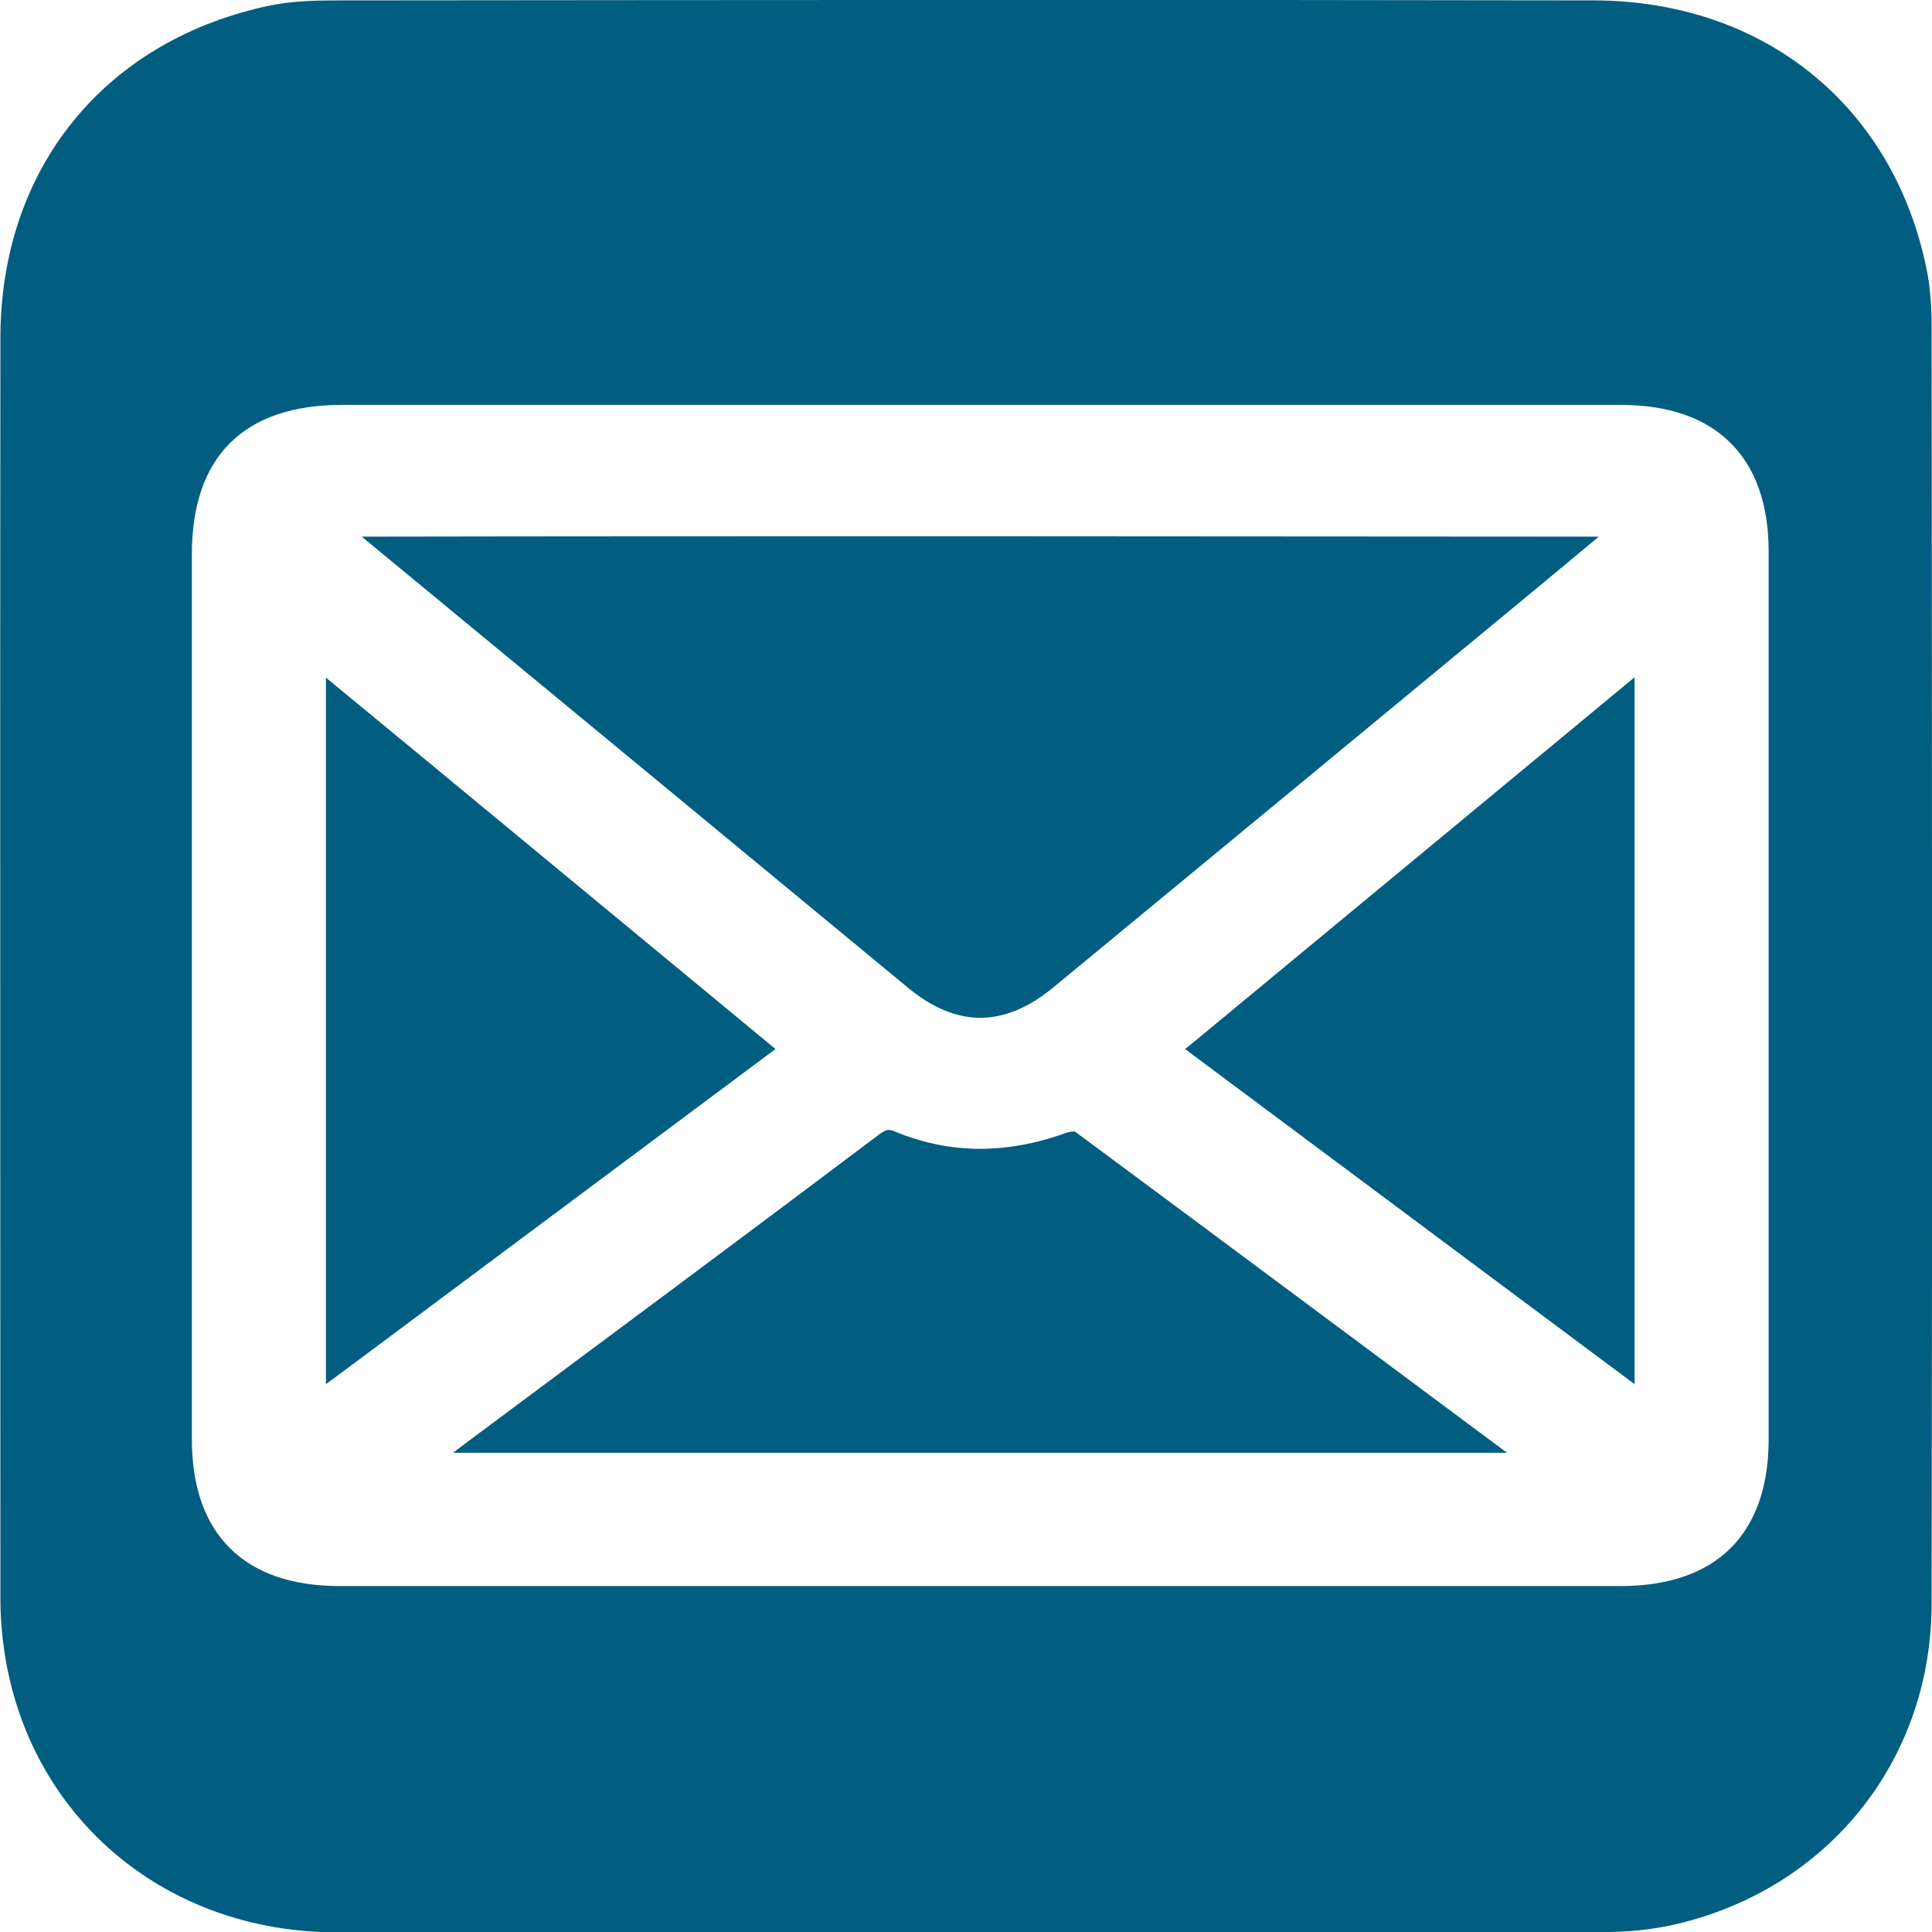 <!-- Generator: Adobe Illustrator 23.0.1, SVG Export Plug-In  -->
<svg version="1.1" xmlns="http://www.w3.org/2000/svg" xmlns:xlink="http://www.w3.org/1999/xlink" x="0px" y="0px" width="50.15px"
	 height="50.16px" viewBox="0 0 50.15 50.16" style="enable-background:new 0 0 50.15 50.16;" xml:space="preserve">
<style type="text/css">
	.st0{fill:#015E80;}
</style>
<defs>
</defs>
<g>
	<path class="st0" d="M27.9,29.37c0,0-0.01,0-0.02,0c-0.07,0-0.15,0.02-0.19,0.03c-0.76,0.28-1.52,0.42-2.25,0.42
		c-0.75,0-1.48-0.15-2.19-0.44c-0.11-0.05-0.17-0.05-0.2-0.05c-0.04,0-0.12,0.04-0.22,0.11c-2.59,1.95-5.19,3.89-7.8,5.83
		l-2.94,2.19c-0.11,0.08-0.22,0.17-0.33,0.25h27.36l-0.15-0.11C35.34,34.9,31.6,32.11,27.9,29.37z"/>
	<polygon class="st0" points="10.79,19.51 8.46,17.59 8.46,35.93 9.43,35.21 20.13,27.23 	"/>
	<polygon class="st0" points="30.76,27.23 42.43,35.93 42.43,17.58 31.01,27.03 	"/>
	<path class="st0" d="M50.01,6.99c-0.86-4.24-4.22-6.97-8.64-6.98C30.53-0.01,19.69,0,8.85,0.01c-0.61,0-1.24,0.01-1.83,0.13
		c-4.3,0.9-7,4.22-7.01,8.62c-0.01,10.9,0,21.8,0,32.7c0,4.97,3.73,8.69,8.73,8.7c5.71,0.01,11.43,0,17.14,0l8.65,0
		c2.47,0,4.87,0.02,7.27-0.01c0.64-0.01,1.29-0.09,1.9-0.25c3.86-0.99,6.44-4.29,6.44-8.28c0.02-11.05,0.01-22.1,0-33.14
		C50.14,7.98,50.11,7.47,50.01,6.99z M45.91,37.36c0,2.46-1.36,3.81-3.84,3.81l-16.63,0l-16.63,0c-2.47,0-3.83-1.35-3.83-3.81
		c0-7.66,0-15.31,0-22.97c0-2.54,1.35-3.88,3.9-3.88l7.11,0l4.74,0h4.74H30l4.53,0l7.54,0c2.47,0,3.84,1.35,3.84,3.81
		C45.91,22,45.91,29.68,45.91,37.36z"/>
	<path class="st0" d="M25.45,26.42c0.61,0,1.25-0.26,1.88-0.78c4.1-3.38,8.19-6.76,12.28-10.14c0.62-0.51,1.23-1.02,1.89-1.57
		c-5.43,0-10.86-0.01-16.29-0.01c-5.27,0-10.55,0-15.82,0.01c4.73,3.9,9.46,7.81,14.18,11.71C24.2,26.16,24.83,26.42,25.45,26.42z"
		/>
</g>
</svg>
